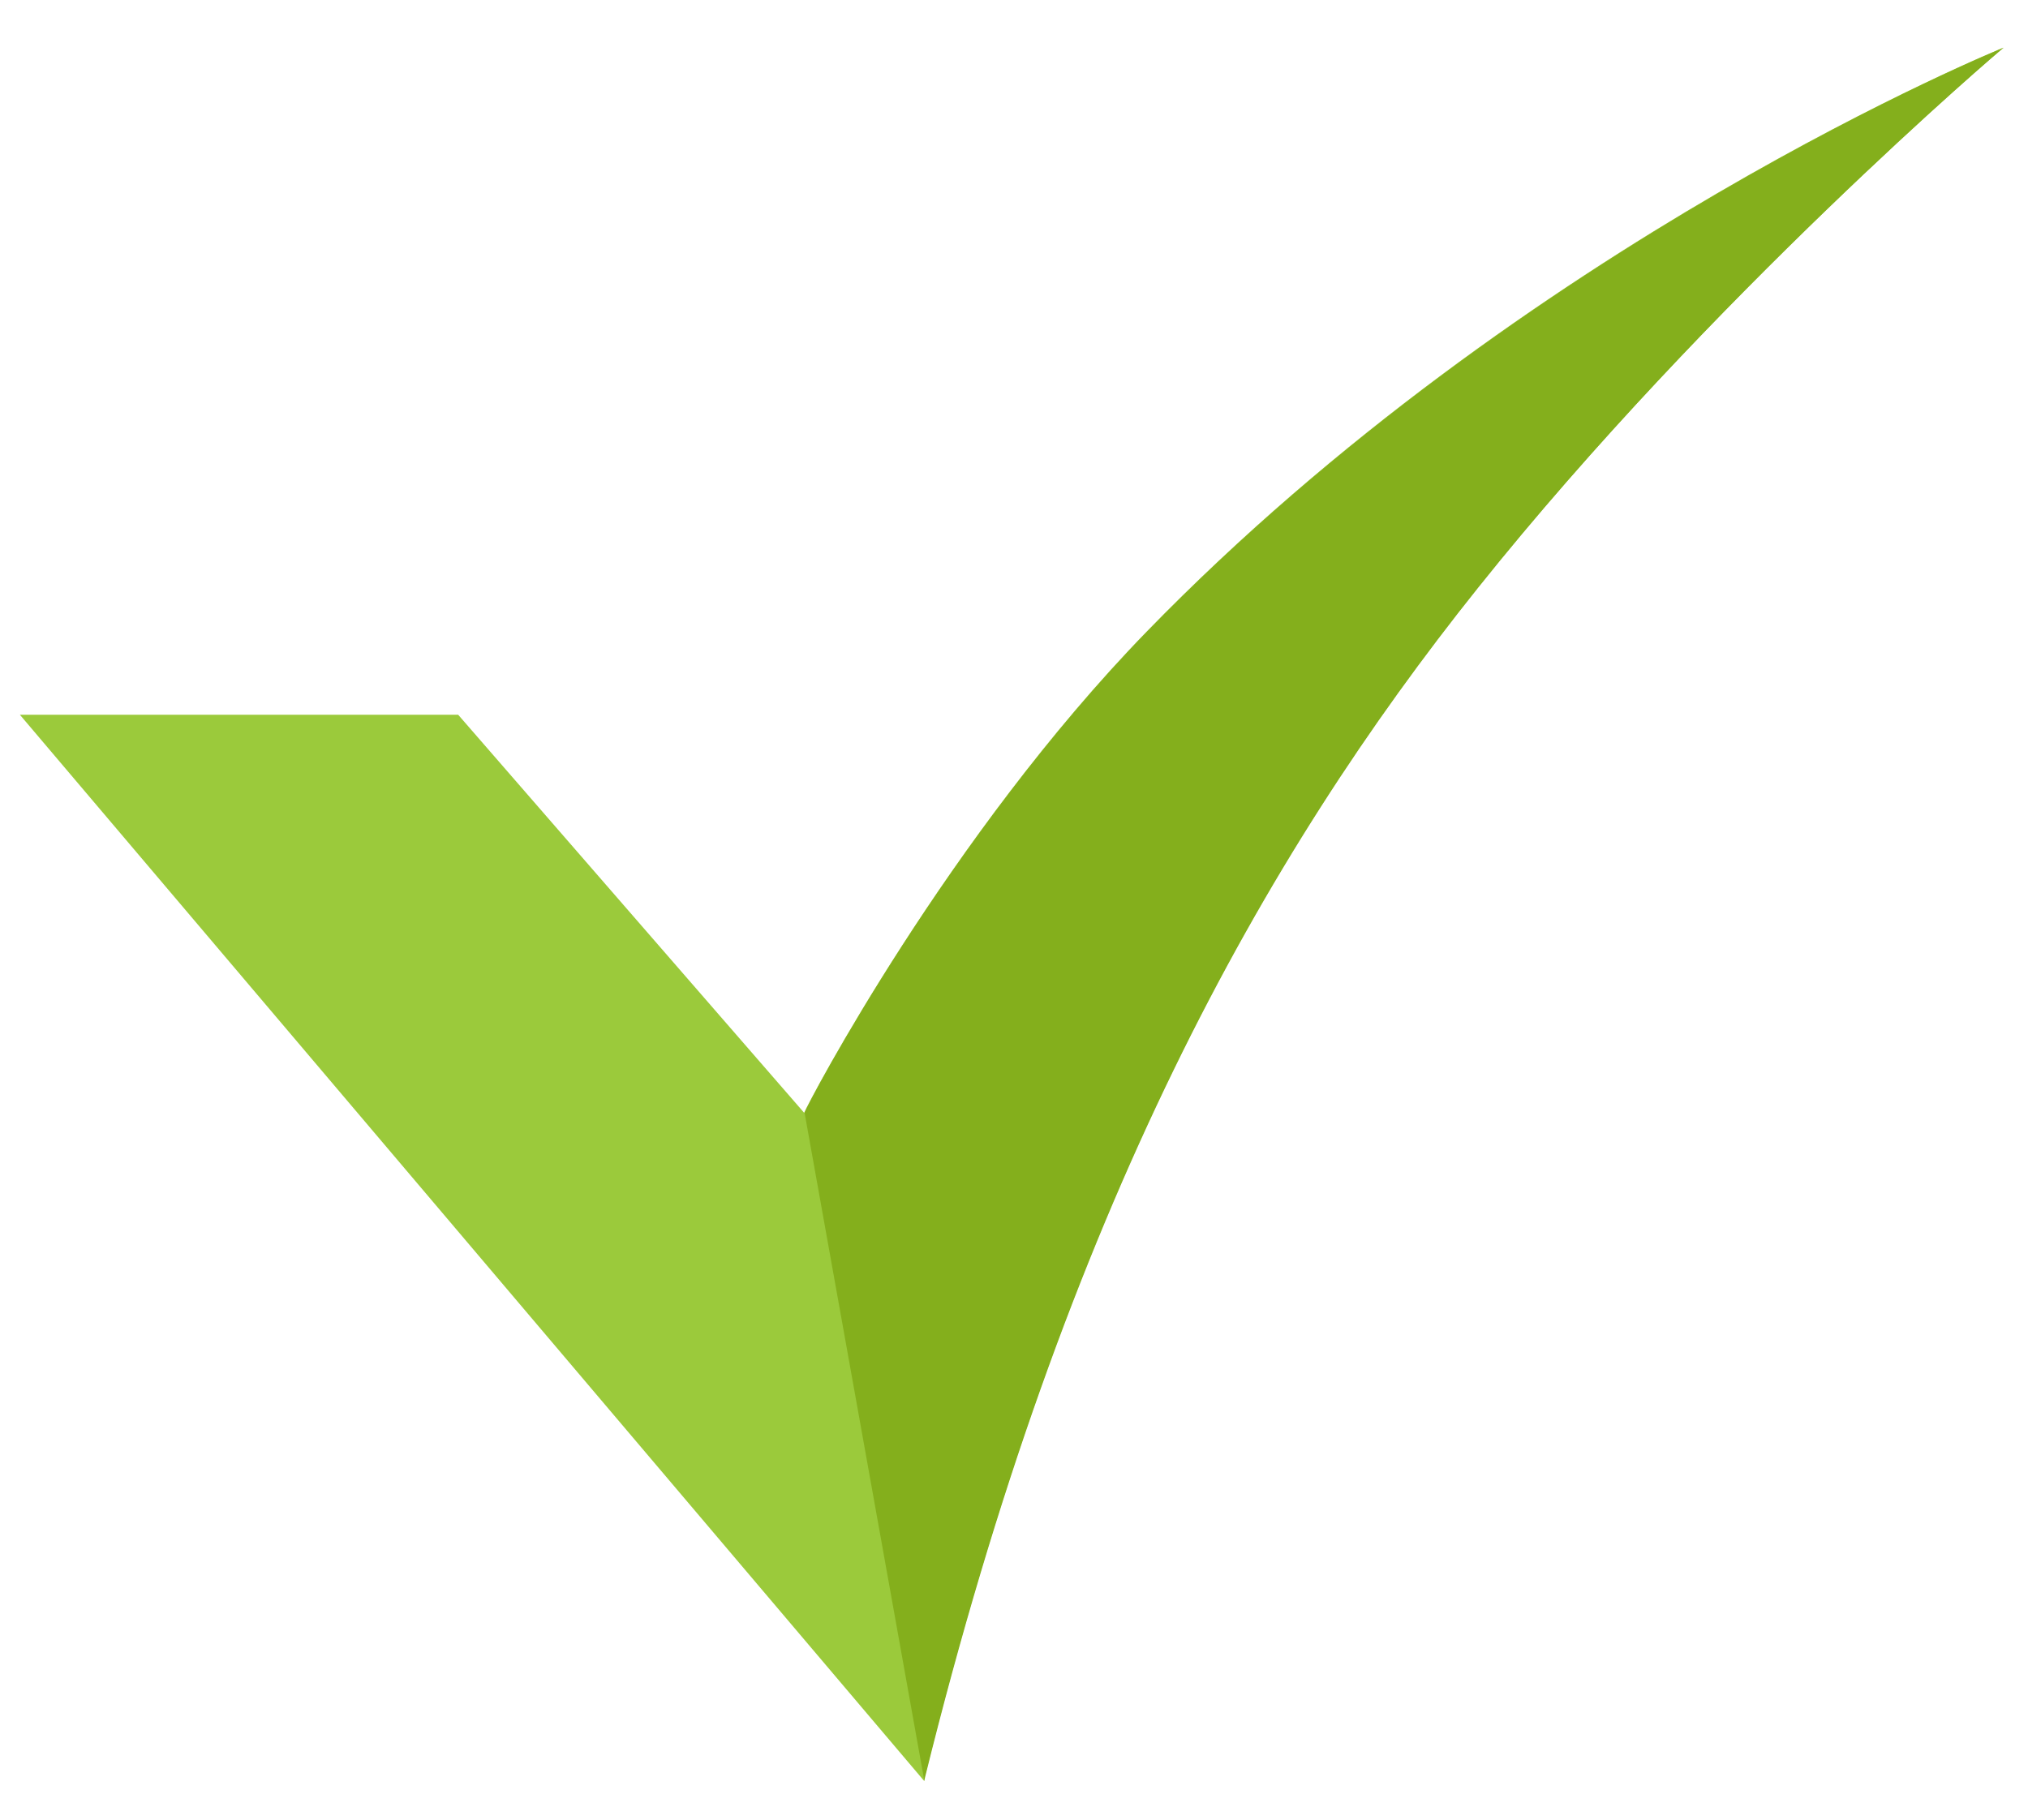 <?xml version="1.0" encoding="utf-8"?>
<!-- Generator: Adobe Illustrator 26.0.1, SVG Export Plug-In . SVG Version: 6.00 Build 0)  -->
<svg version="1.1" id="Layer_1" xmlns="http://www.w3.org/2000/svg" xmlns:xlink="http://www.w3.org/1999/xlink" x="0px" y="0px"
	 viewBox="0 0 459 412" style="enable-background:new 0 0 459 412;" xml:space="preserve">
<style type="text/css">
	.st0{fill:#9BCA3B;}
	.st1{fill:#84AF1C;}
</style>
<g id="_6-Check">
	<path class="st0" d="M209.2,403.2L4.5,161.8h99.2l78.3,90.1c0.8-2.1,32.6-62.7,77.5-108.9c86-88.5,193.9-132.2,193.9-132.2
		c-0.5,0.4-66.2,56.4-119,122.3c-48.7,60.9-93.3,140.5-125.1,269.1L209.2,403.2z"/>
	<path class="st1" d="M259.6,143c-44.9,46.2-76.8,106.8-77.5,108.9l27.1,151.2l0.2-0.9c31.8-128.7,76.5-208.3,125.1-269.1
		c52.7-66,118.5-122,119-122.3C453.5,10.8,345.6,54.6,259.6,143L259.6,143z"/>
</g>
</svg>
